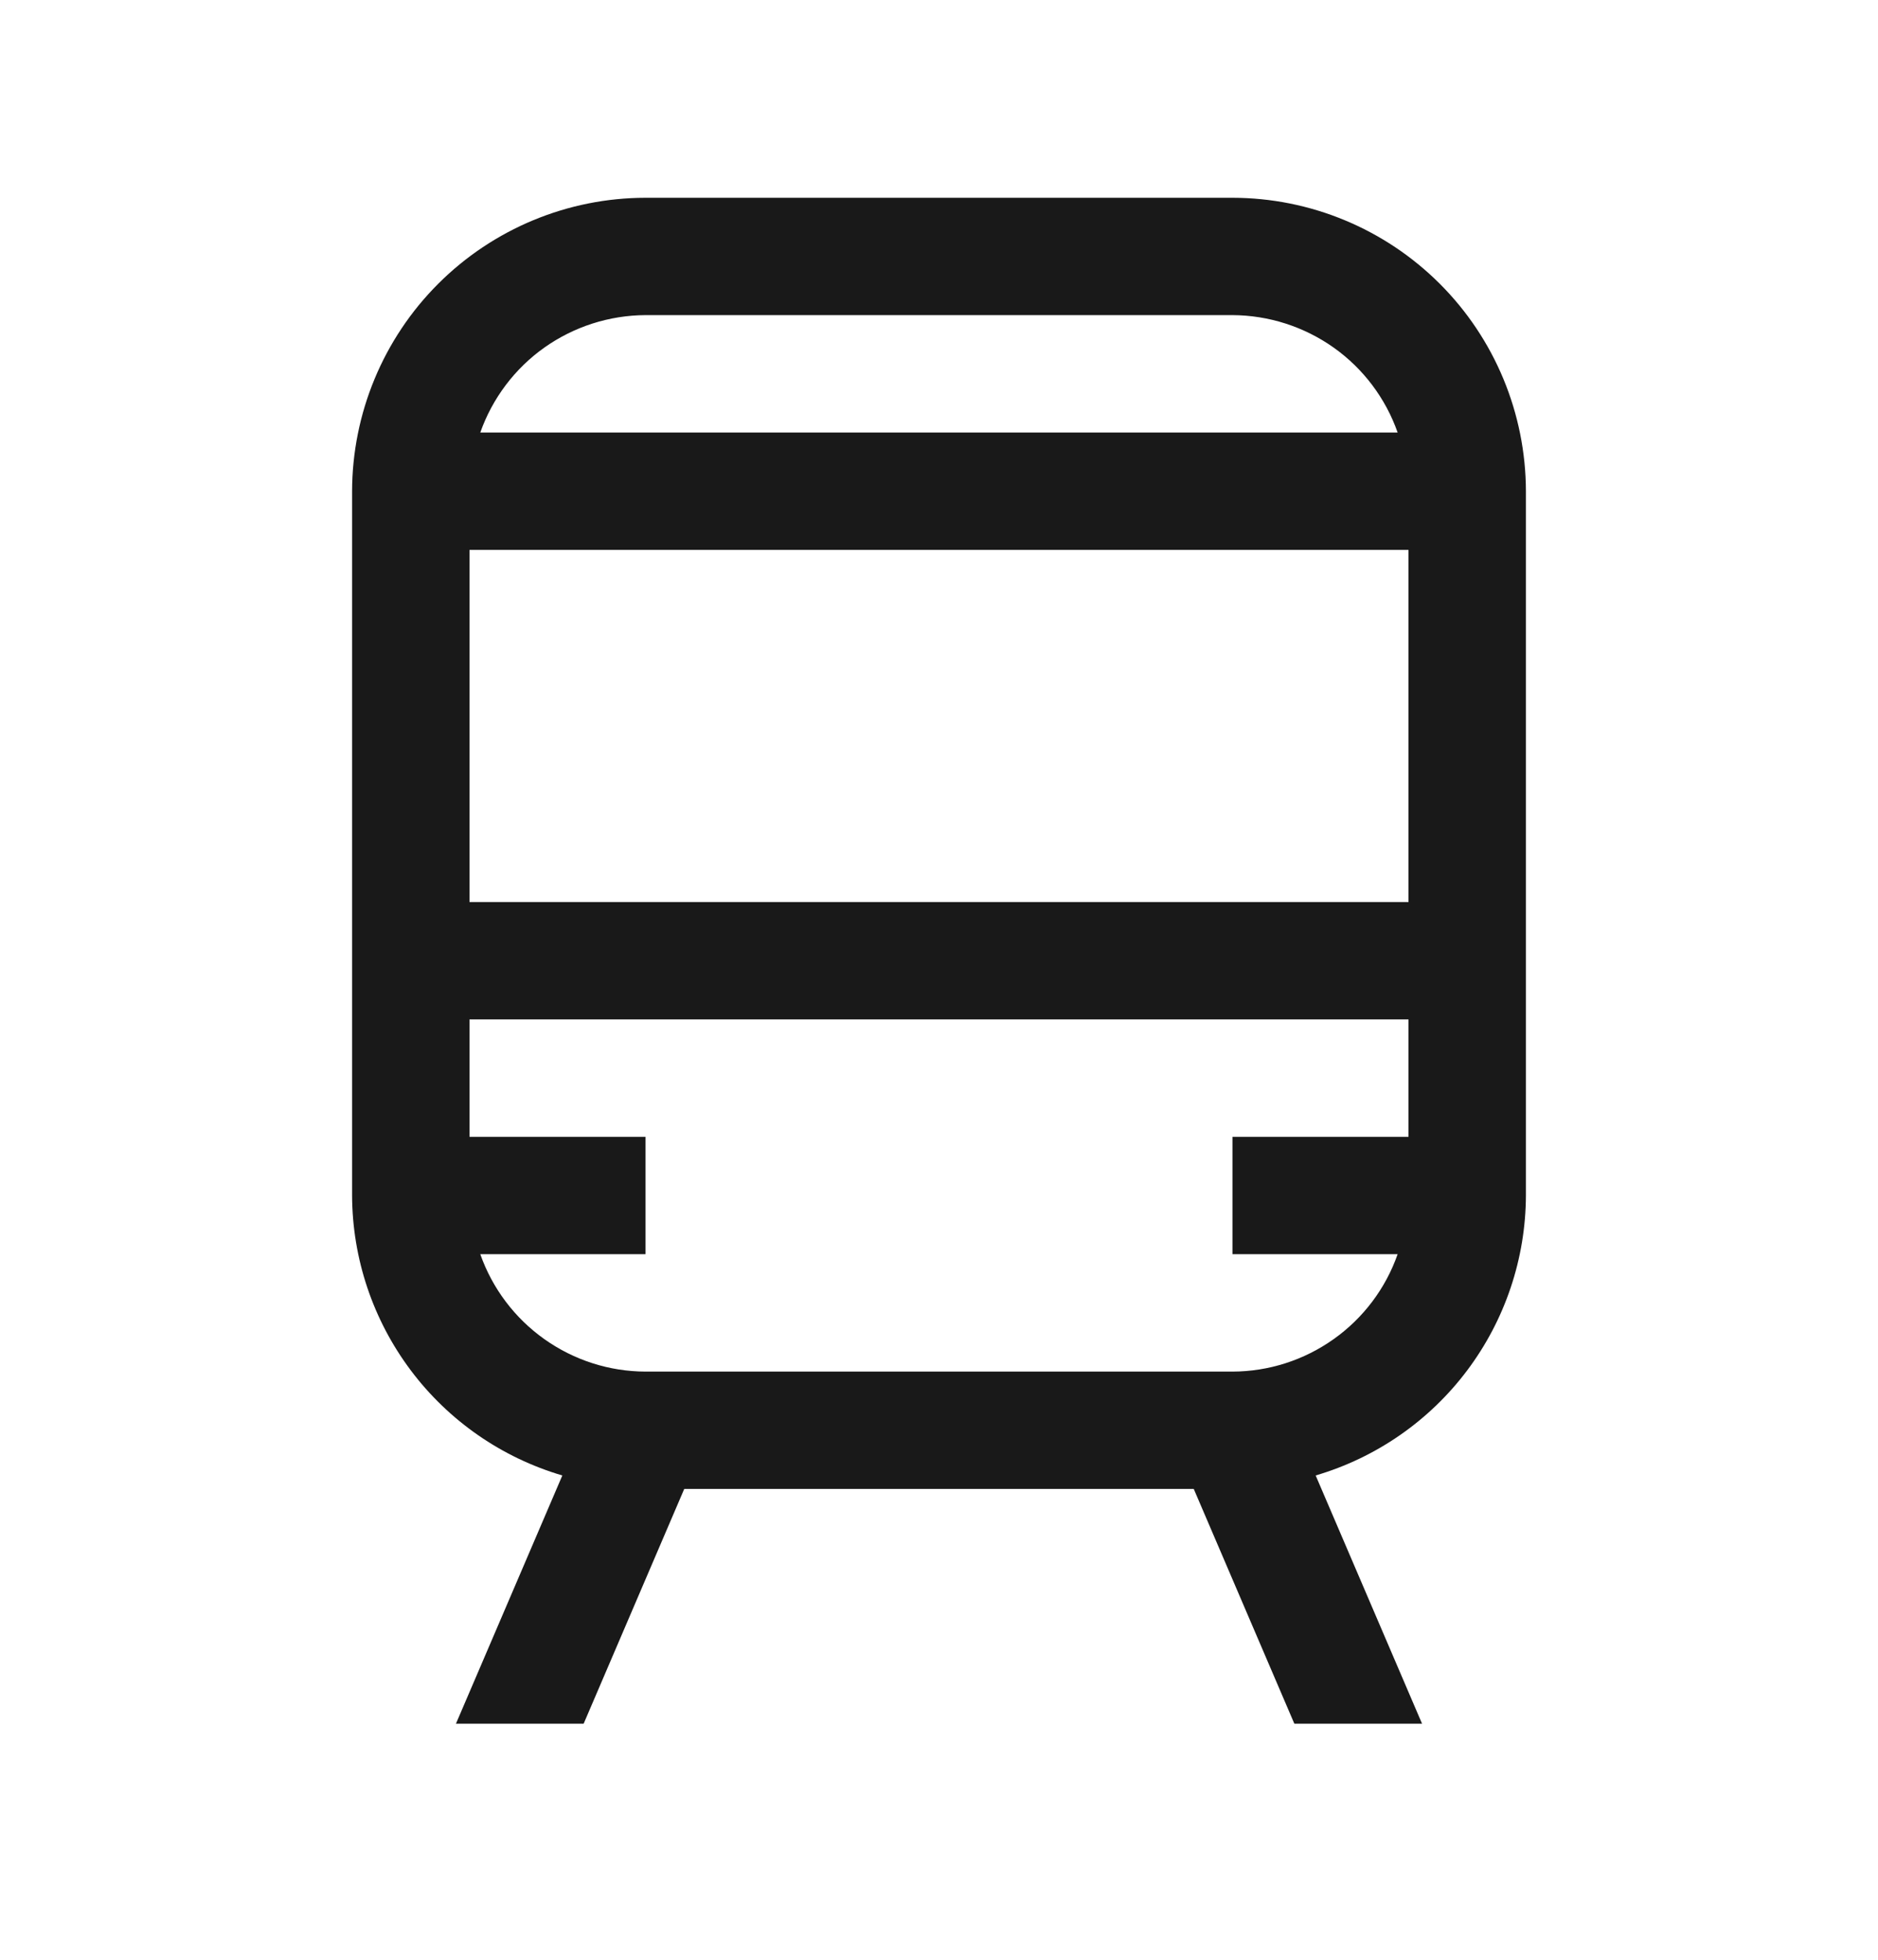 <svg width="23" height="24" viewBox="0 0 23 24" fill="none" xmlns="http://www.w3.org/2000/svg">
<g id="train">
<path id="Vector" d="M15.094 2.422H7.906C6.953 2.423 6.04 2.802 5.366 3.476C4.693 4.149 4.314 5.063 4.312 6.016V14.641C4.315 15.413 4.567 16.164 5.031 16.782C5.495 17.4 6.146 17.851 6.887 18.069L5.584 21.109H7.148L8.38 18.234H14.62L15.852 21.109H17.416L16.113 18.069C16.854 17.851 17.505 17.4 17.969 16.782C18.433 16.164 18.685 15.413 18.688 14.641V6.016C18.686 5.063 18.307 4.149 17.634 3.476C16.96 2.802 16.047 2.423 15.094 2.422ZM7.906 3.859H15.094C15.538 3.861 15.971 4 16.334 4.257C16.696 4.514 16.97 4.878 17.117 5.297H5.882C6.03 4.878 6.304 4.514 6.666 4.257C7.029 4 7.462 3.861 7.906 3.859ZM17.25 13.922H15.094V15.359H17.117C16.97 15.779 16.696 16.142 16.334 16.399C15.971 16.657 15.538 16.796 15.094 16.797H7.906C7.462 16.796 7.029 16.657 6.666 16.399C6.304 16.142 6.03 15.779 5.882 15.359H7.906V13.922H5.75V12.484H17.25V13.922ZM17.25 11.047H5.75V6.734H17.25V11.047Z" fill="#191919"></path>
</g>
</svg>
